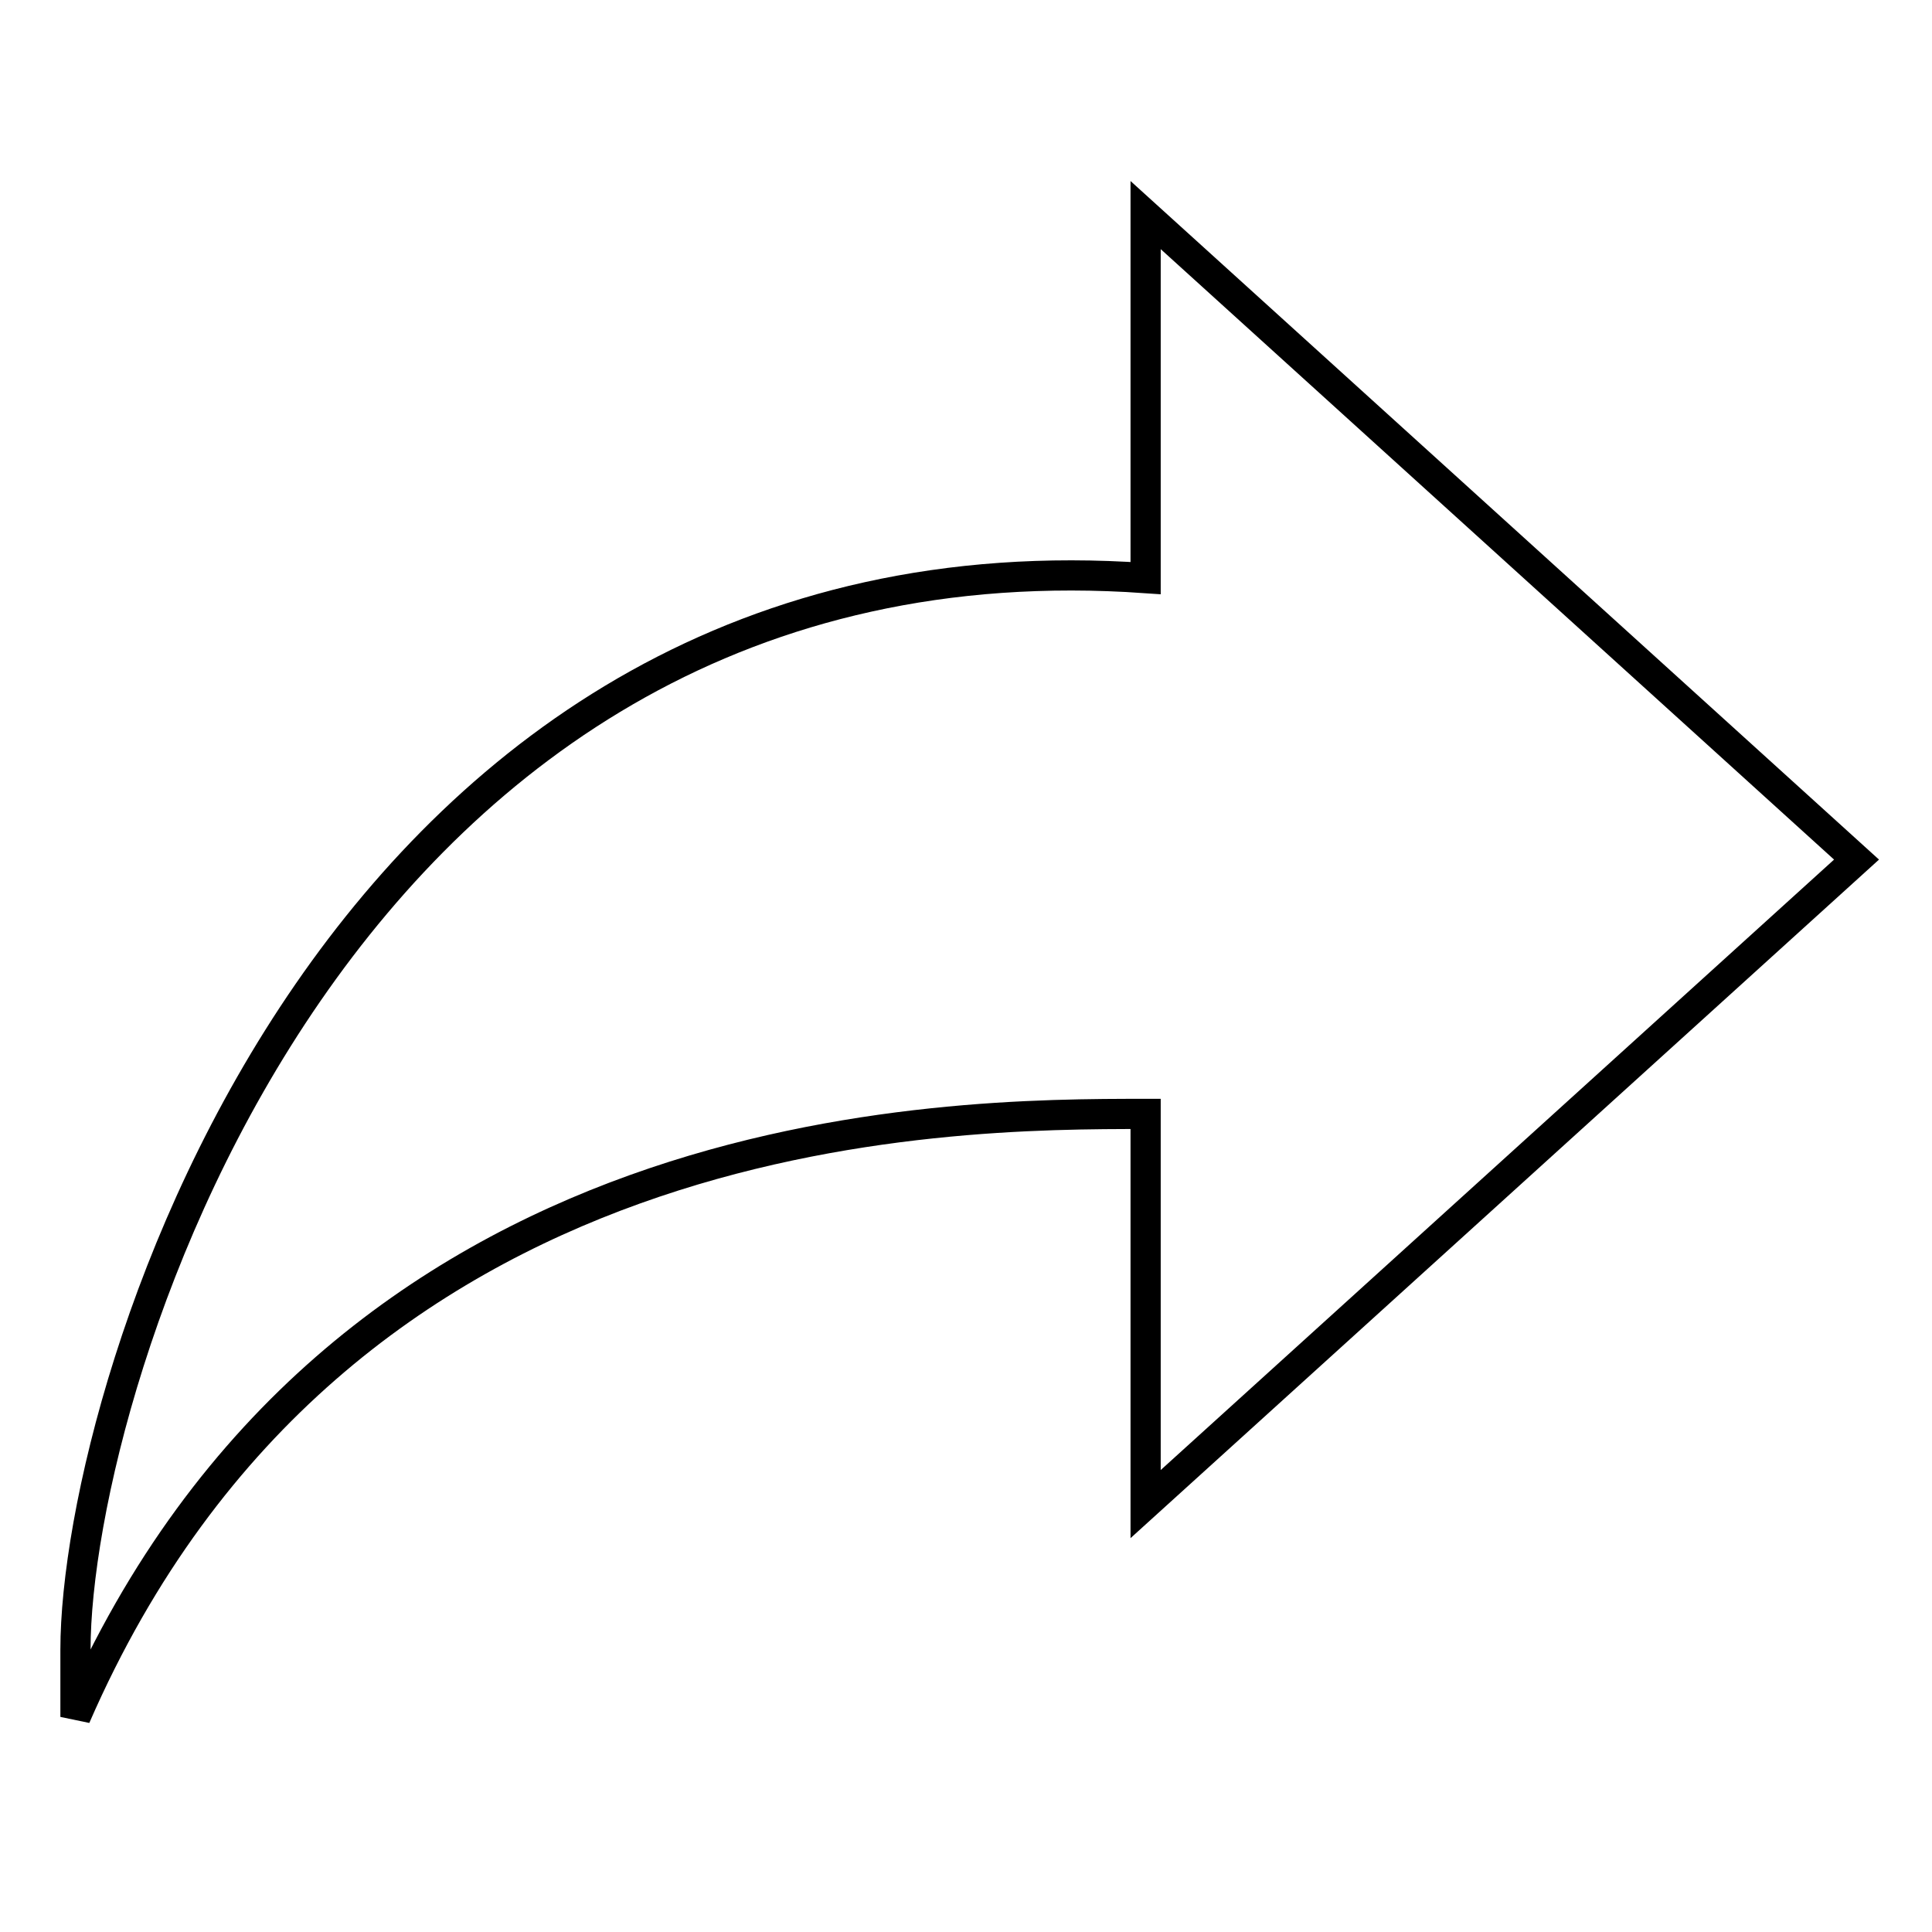 <?xml version="1.0" encoding="utf-8"?>
<!-- Svg Vector Icons : http://www.onlinewebfonts.com/icon -->
<!DOCTYPE svg PUBLIC "-//W3C//DTD SVG 1.1//EN" "http://www.w3.org/Graphics/SVG/1.1/DTD/svg11.dtd">
<svg version="1.1" xmlns="http://www.w3.org/2000/svg" xmlns:xlink="http://www.w3.org/1999/xlink" x="0px" y="0px" viewBox="0 0 256 256" enable-background="new 0 0 256 256" xml:space="preserve">
<g> <path stroke-width="4" fill-opacity="0" stroke="#000000"  d="M151.8,76.6V28.5l94.2,85.4l-94.2,85.4v-51.7c-26.2,0-107,0-141.8,79.9v-8.9C10,183.2,44.9,69.1,151.8,76.6 z"/></g>
</svg>